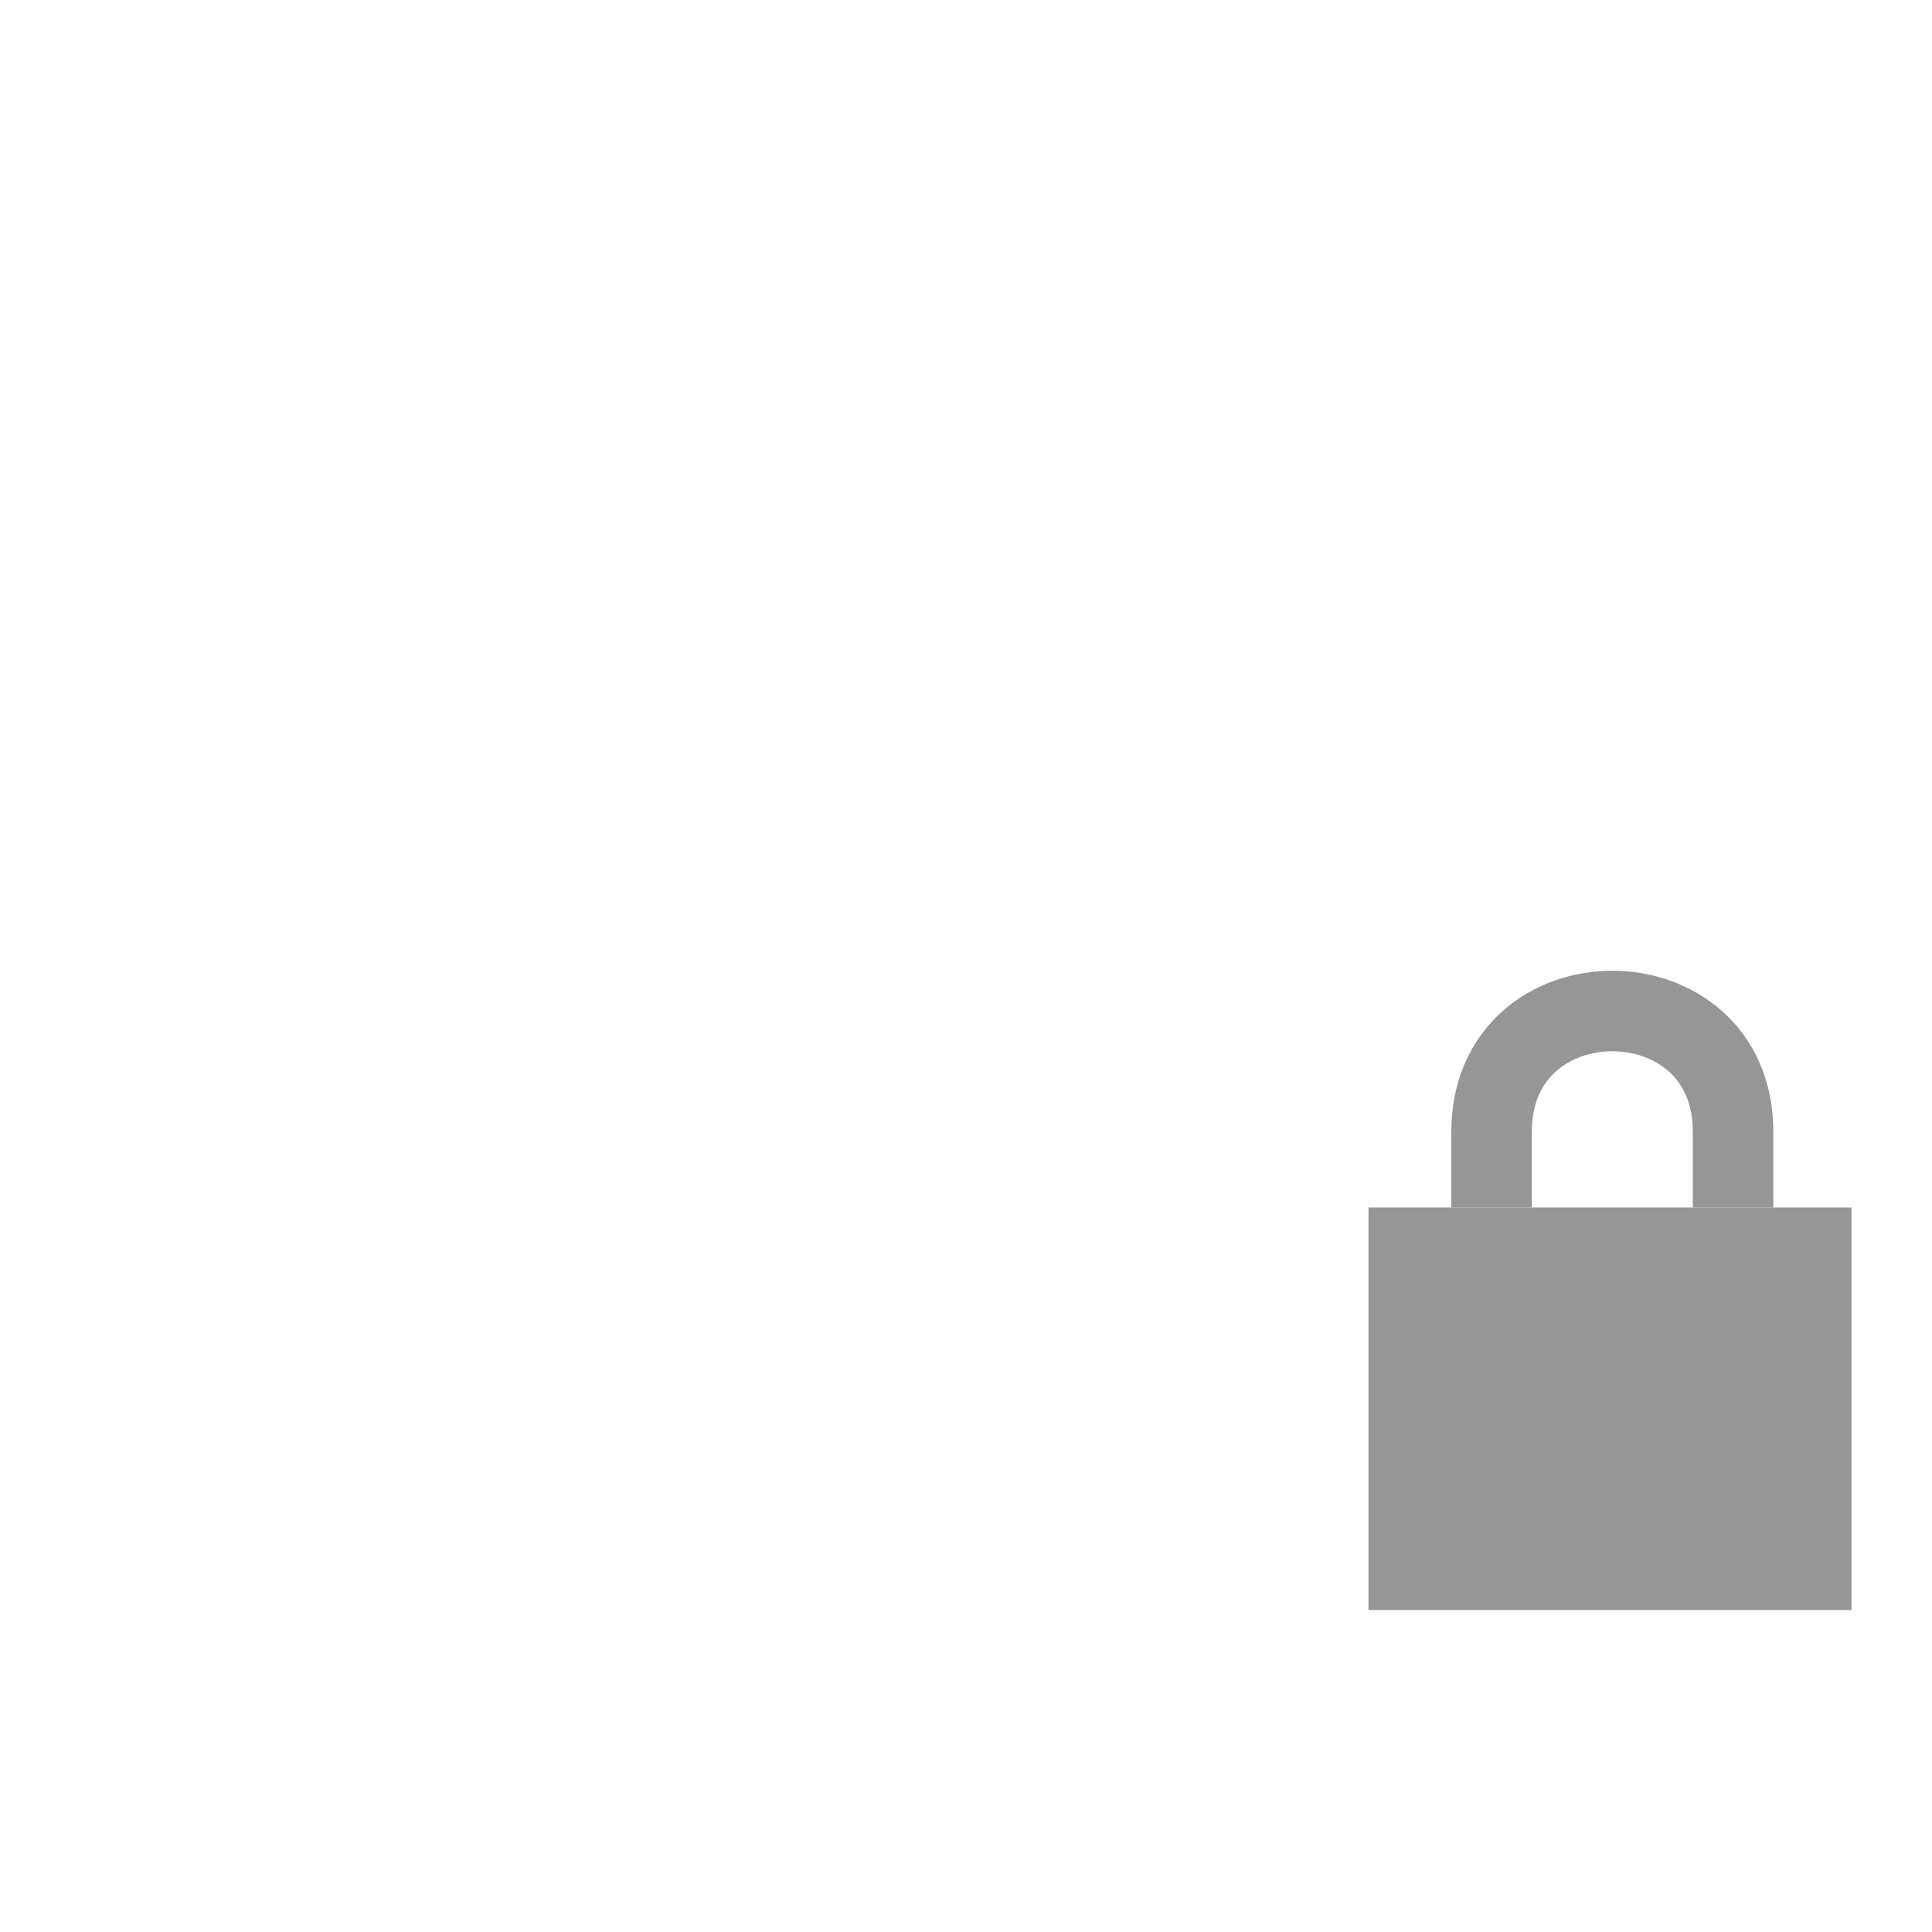 <?xml version="1.0" encoding="UTF-8" standalone="no"?>
<!-- Created with Inkscape (http://www.inkscape.org/) -->

<svg
   xmlns:svg="http://www.w3.org/2000/svg"
   xmlns="http://www.w3.org/2000/svg"
   version="1.0"
   width="24"
   height="24"
   id="svg4585">
  <defs
     id="defs4587" />
  <rect
     width="6"
     height="5"
     x="17"
     y="15"
     id="rect2822"
     style="fill:#969696;fill-opacity:1;stroke:none" />
  <path
     d="m 18.529,15 0,-0.941 c 0,-2 3,-2 3,0 l 0,0.941"
     id="path3596"
     style="fill:none;stroke:#969696;stroke-width:1px;stroke-linecap:butt;stroke-linejoin:miter;stroke-opacity:1" />
</svg>
